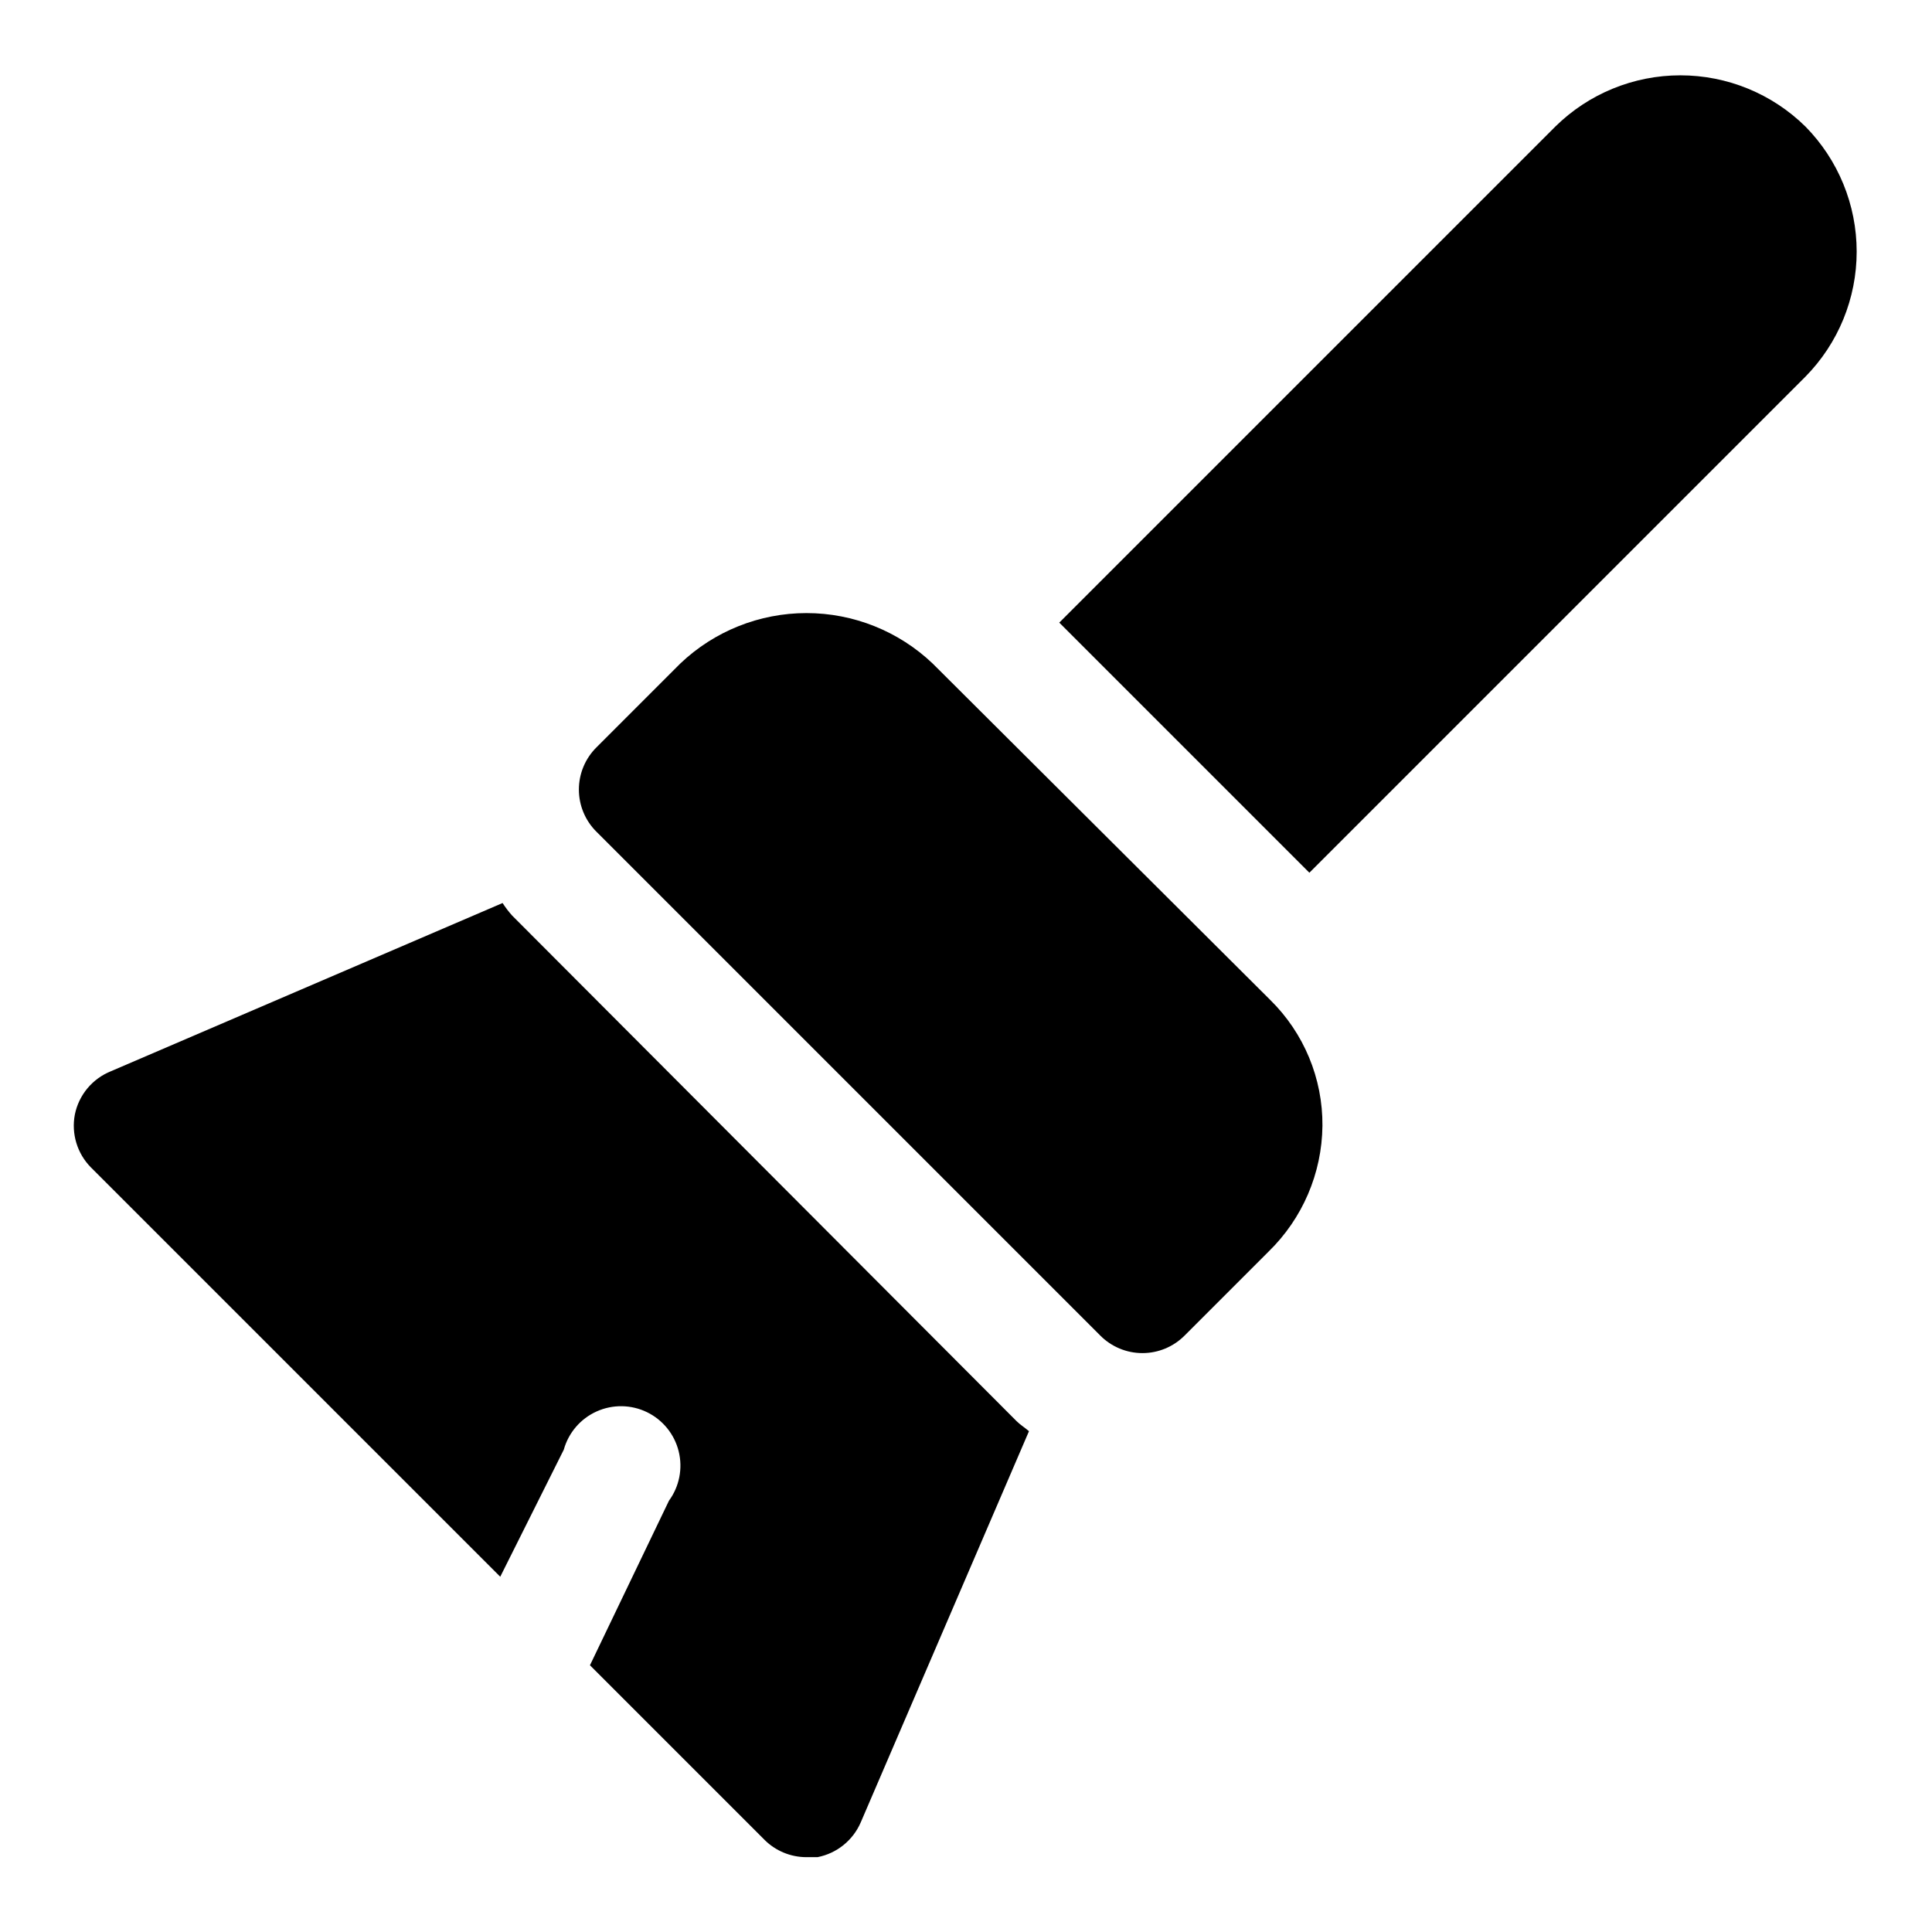 <?xml version="1.0" encoding="UTF-8"?>
<!-- Uploaded to: SVG Repo, www.svgrepo.com, Generator: SVG Repo Mixer Tools -->
<svg fill="#000000" width="800px" height="800px" version="1.1" viewBox="144 144 512 512" xmlns="http://www.w3.org/2000/svg">
 <g>
  <path d="m622.46 177.54c-8.836-8.703-20.738-13.578-33.141-13.578-12.402 0-24.305 4.875-33.141 13.578l-131.46 131.46 66.281 66.281 131.46-131.46c8.703-8.836 13.578-20.738 13.578-33.141 0-12.402-4.875-24.305-13.578-33.141z"/>
  <path d="m391.18 319.86c-9.02-8.594-21-13.387-33.457-13.387-12.457 0-24.438 4.793-33.457 13.387l-22.199 22.199c-2.981 2.957-4.656 6.981-4.656 11.18s1.676 8.223 4.656 11.18l133.51 133.51c2.957 2.981 6.981 4.656 11.18 4.656 4.199 0 8.223-1.676 11.18-4.656l22.199-22.199c9.031-8.77 14.191-20.785 14.324-33.375 0.098-12.547-4.902-24.59-13.852-33.379z"/>
  <path d="m279.71 386.62c-0.926-1.035-1.77-2.141-2.519-3.309l-103.75 44.559c-4.934 1.965-8.547 6.285-9.605 11.492-0.973 5.086 0.617 10.324 4.254 14.012l108.48 108.48 16.848-33.691h-0.004c1.258-4.496 4.445-8.203 8.703-10.117 4.254-1.914 9.141-1.844 13.34 0.195 4.199 2.043 7.277 5.84 8.398 10.367 1.125 4.531 0.184 9.328-2.574 13.094l-20.938 43.609 46.289 46.289h-0.004c2.934 2.91 6.891 4.547 11.023 4.566h2.992-0.004c5.137-0.996 9.445-4.477 11.496-9.289l44.555-103.6c-1.102-0.945-2.363-1.73-3.305-2.676z"/>
 </g>
</svg>